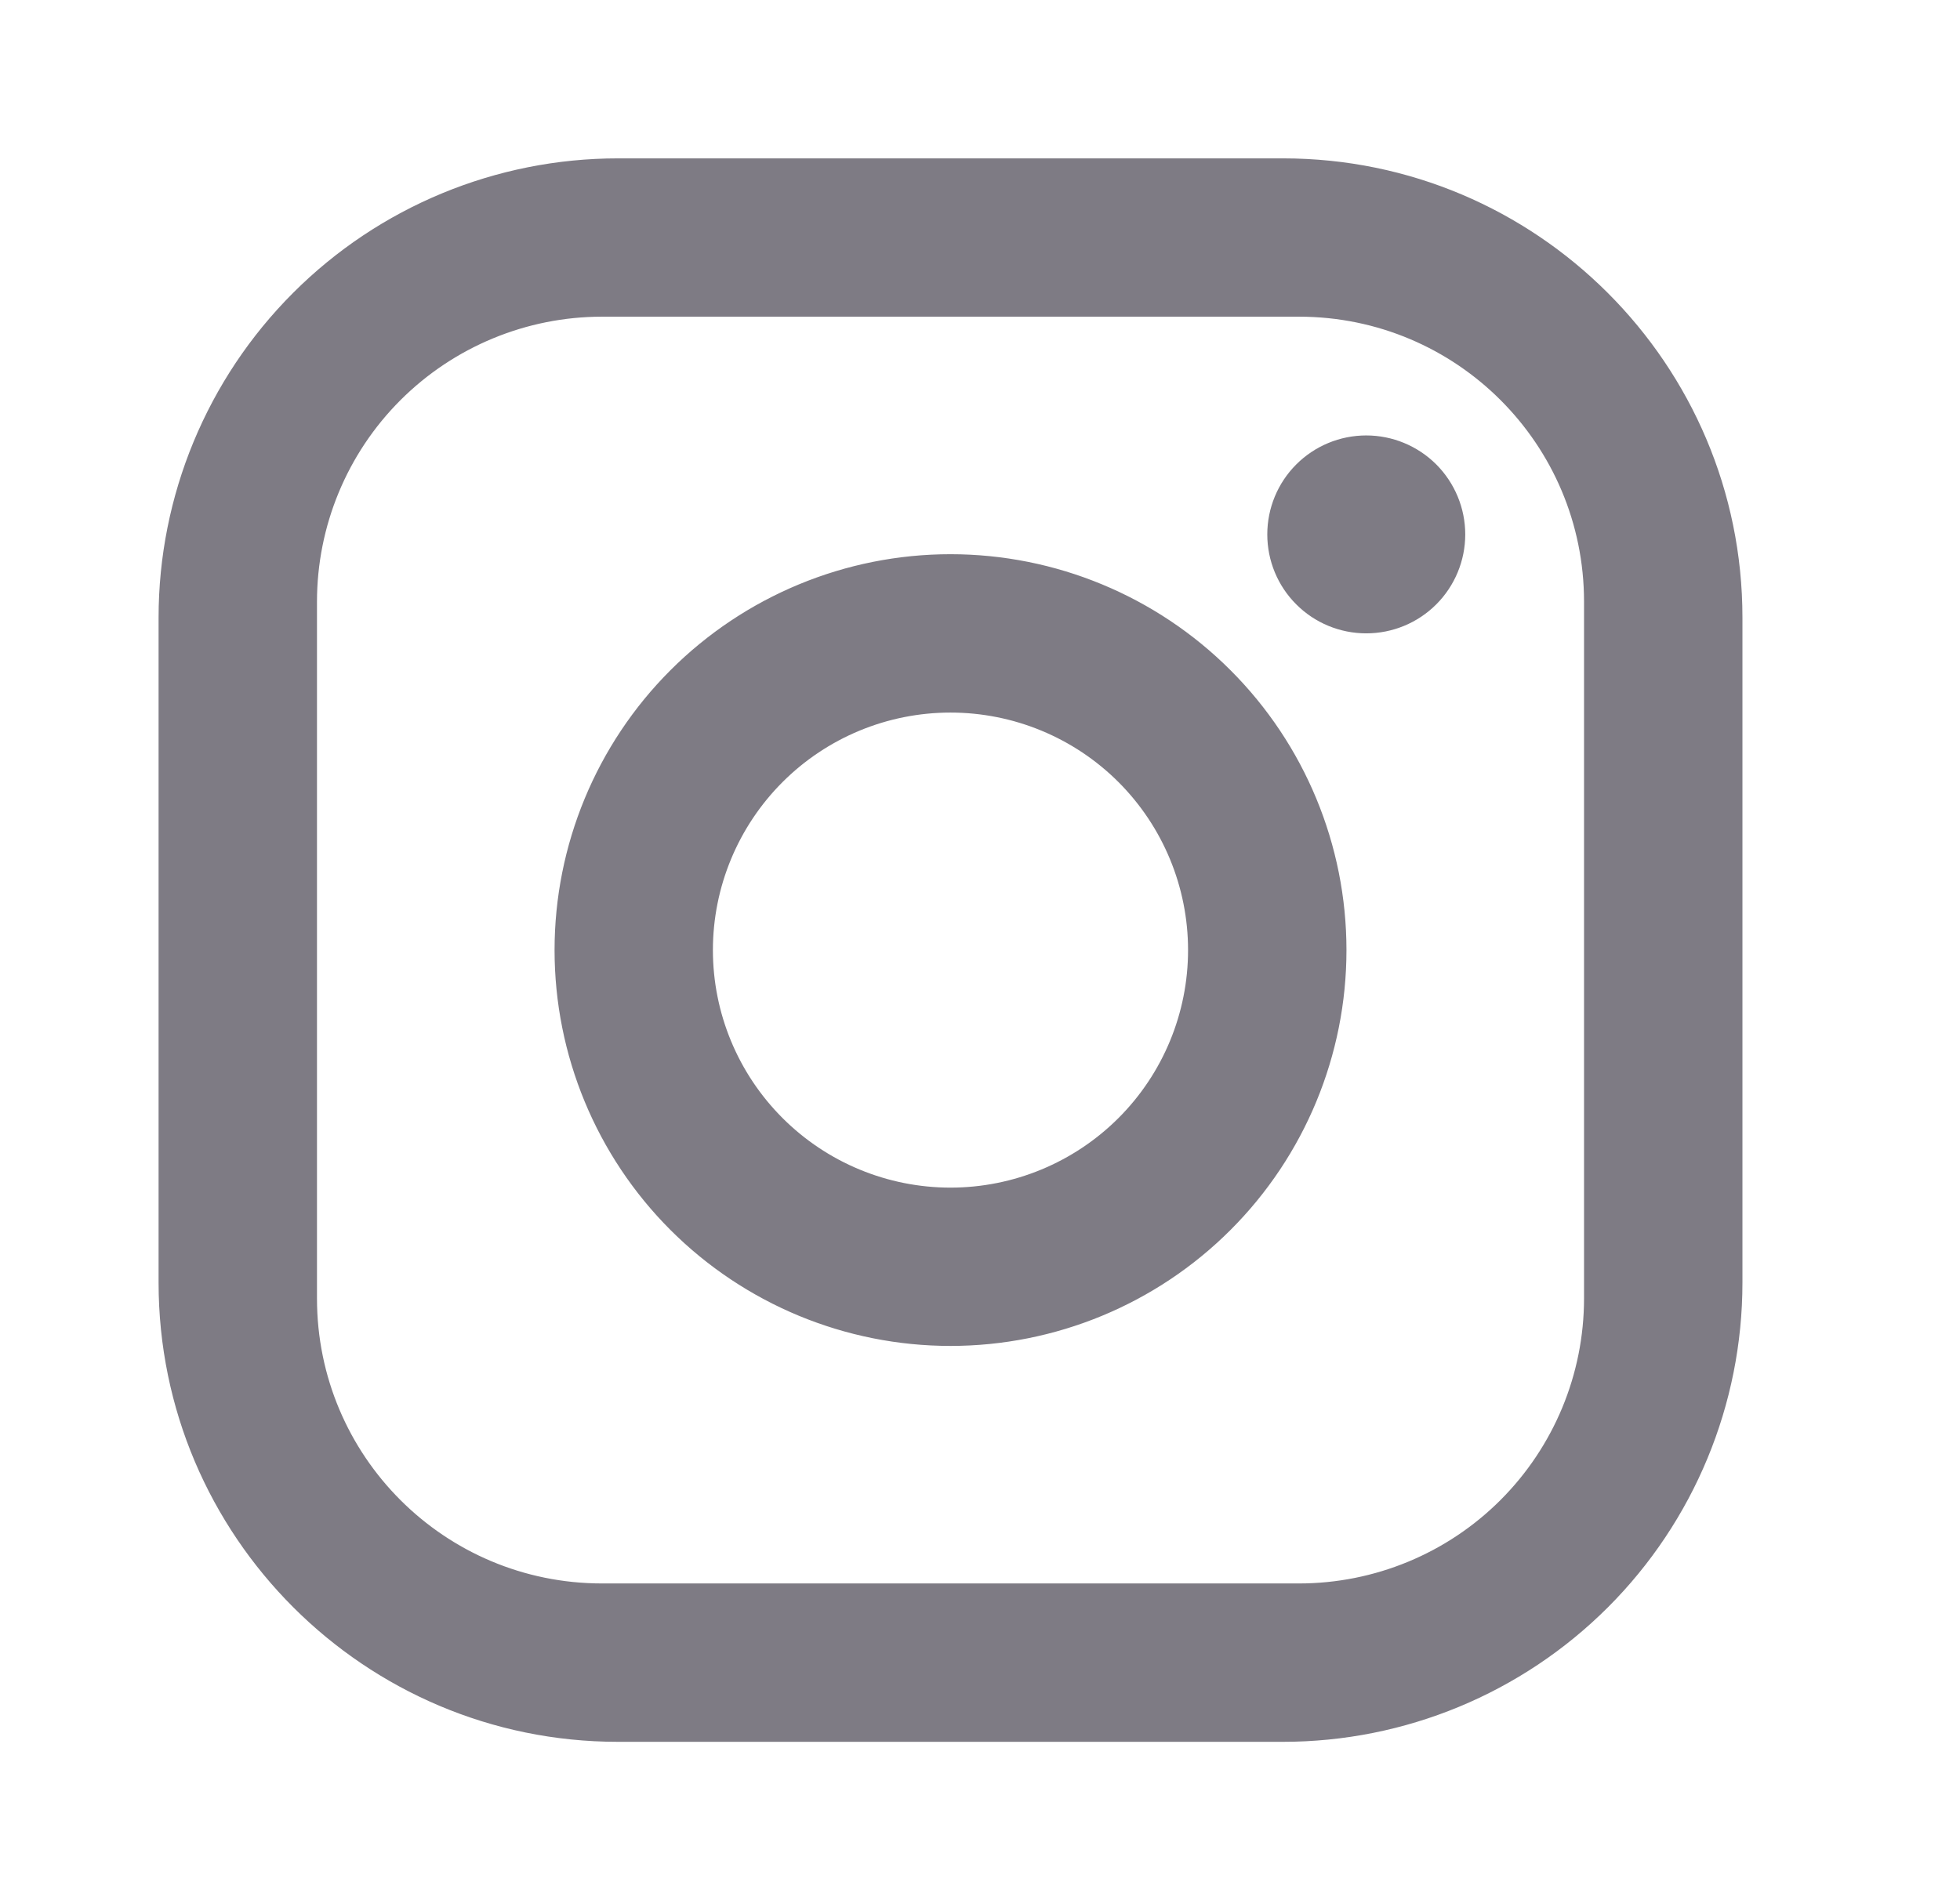 <svg width="33" height="32" viewBox="0 0 33 32" fill="none" xmlns="http://www.w3.org/2000/svg">
<path d="M10.403 2.667H21.603C25.87 2.667 29.337 6.133 29.337 10.4V21.6C29.337 23.651 28.522 25.618 27.072 27.068C25.621 28.518 23.654 29.333 21.603 29.333H10.403C6.137 29.333 2.67 25.866 2.67 21.6V10.4C2.67 8.349 3.485 6.382 4.935 4.932C6.385 3.481 8.352 2.667 10.403 2.667ZM10.137 5.333C8.864 5.333 7.643 5.839 6.742 6.739C5.842 7.639 5.337 8.86 5.337 10.133V21.866C5.337 24.52 7.483 26.666 10.137 26.666H21.87C23.143 26.666 24.364 26.161 25.264 25.261C26.164 24.36 26.67 23.14 26.67 21.866V10.133C26.67 7.48 24.523 5.333 21.87 5.333H10.137ZM23.003 7.333C23.445 7.333 23.869 7.509 24.182 7.821C24.494 8.134 24.67 8.558 24.67 9C24.67 9.442 24.494 9.866 24.182 10.178C23.869 10.491 23.445 10.666 23.003 10.666C22.561 10.666 22.137 10.491 21.825 10.178C21.512 9.866 21.337 9.442 21.337 9C21.337 8.558 21.512 8.134 21.825 7.821C22.137 7.509 22.561 7.333 23.003 7.333ZM16.003 9.333C17.771 9.333 19.467 10.036 20.717 11.286C21.968 12.536 22.67 14.232 22.67 16C22.67 17.768 21.968 19.464 20.717 20.714C19.467 21.964 17.771 22.666 16.003 22.666C14.235 22.666 12.54 21.964 11.289 20.714C10.039 19.464 9.337 17.768 9.337 16C9.337 14.232 10.039 12.536 11.289 11.286C12.54 10.036 14.235 9.333 16.003 9.333ZM16.003 12C14.942 12 13.925 12.421 13.175 13.171C12.425 13.922 12.003 14.939 12.003 16C12.003 17.061 12.425 18.078 13.175 18.828C13.925 19.578 14.942 20 16.003 20C17.064 20 18.081 19.578 18.832 18.828C19.582 18.078 20.003 17.061 20.003 16C20.003 14.939 19.582 13.922 18.832 13.171C18.081 12.421 17.064 12 16.003 12Z" fill="#7E7B84"/>
</svg>
